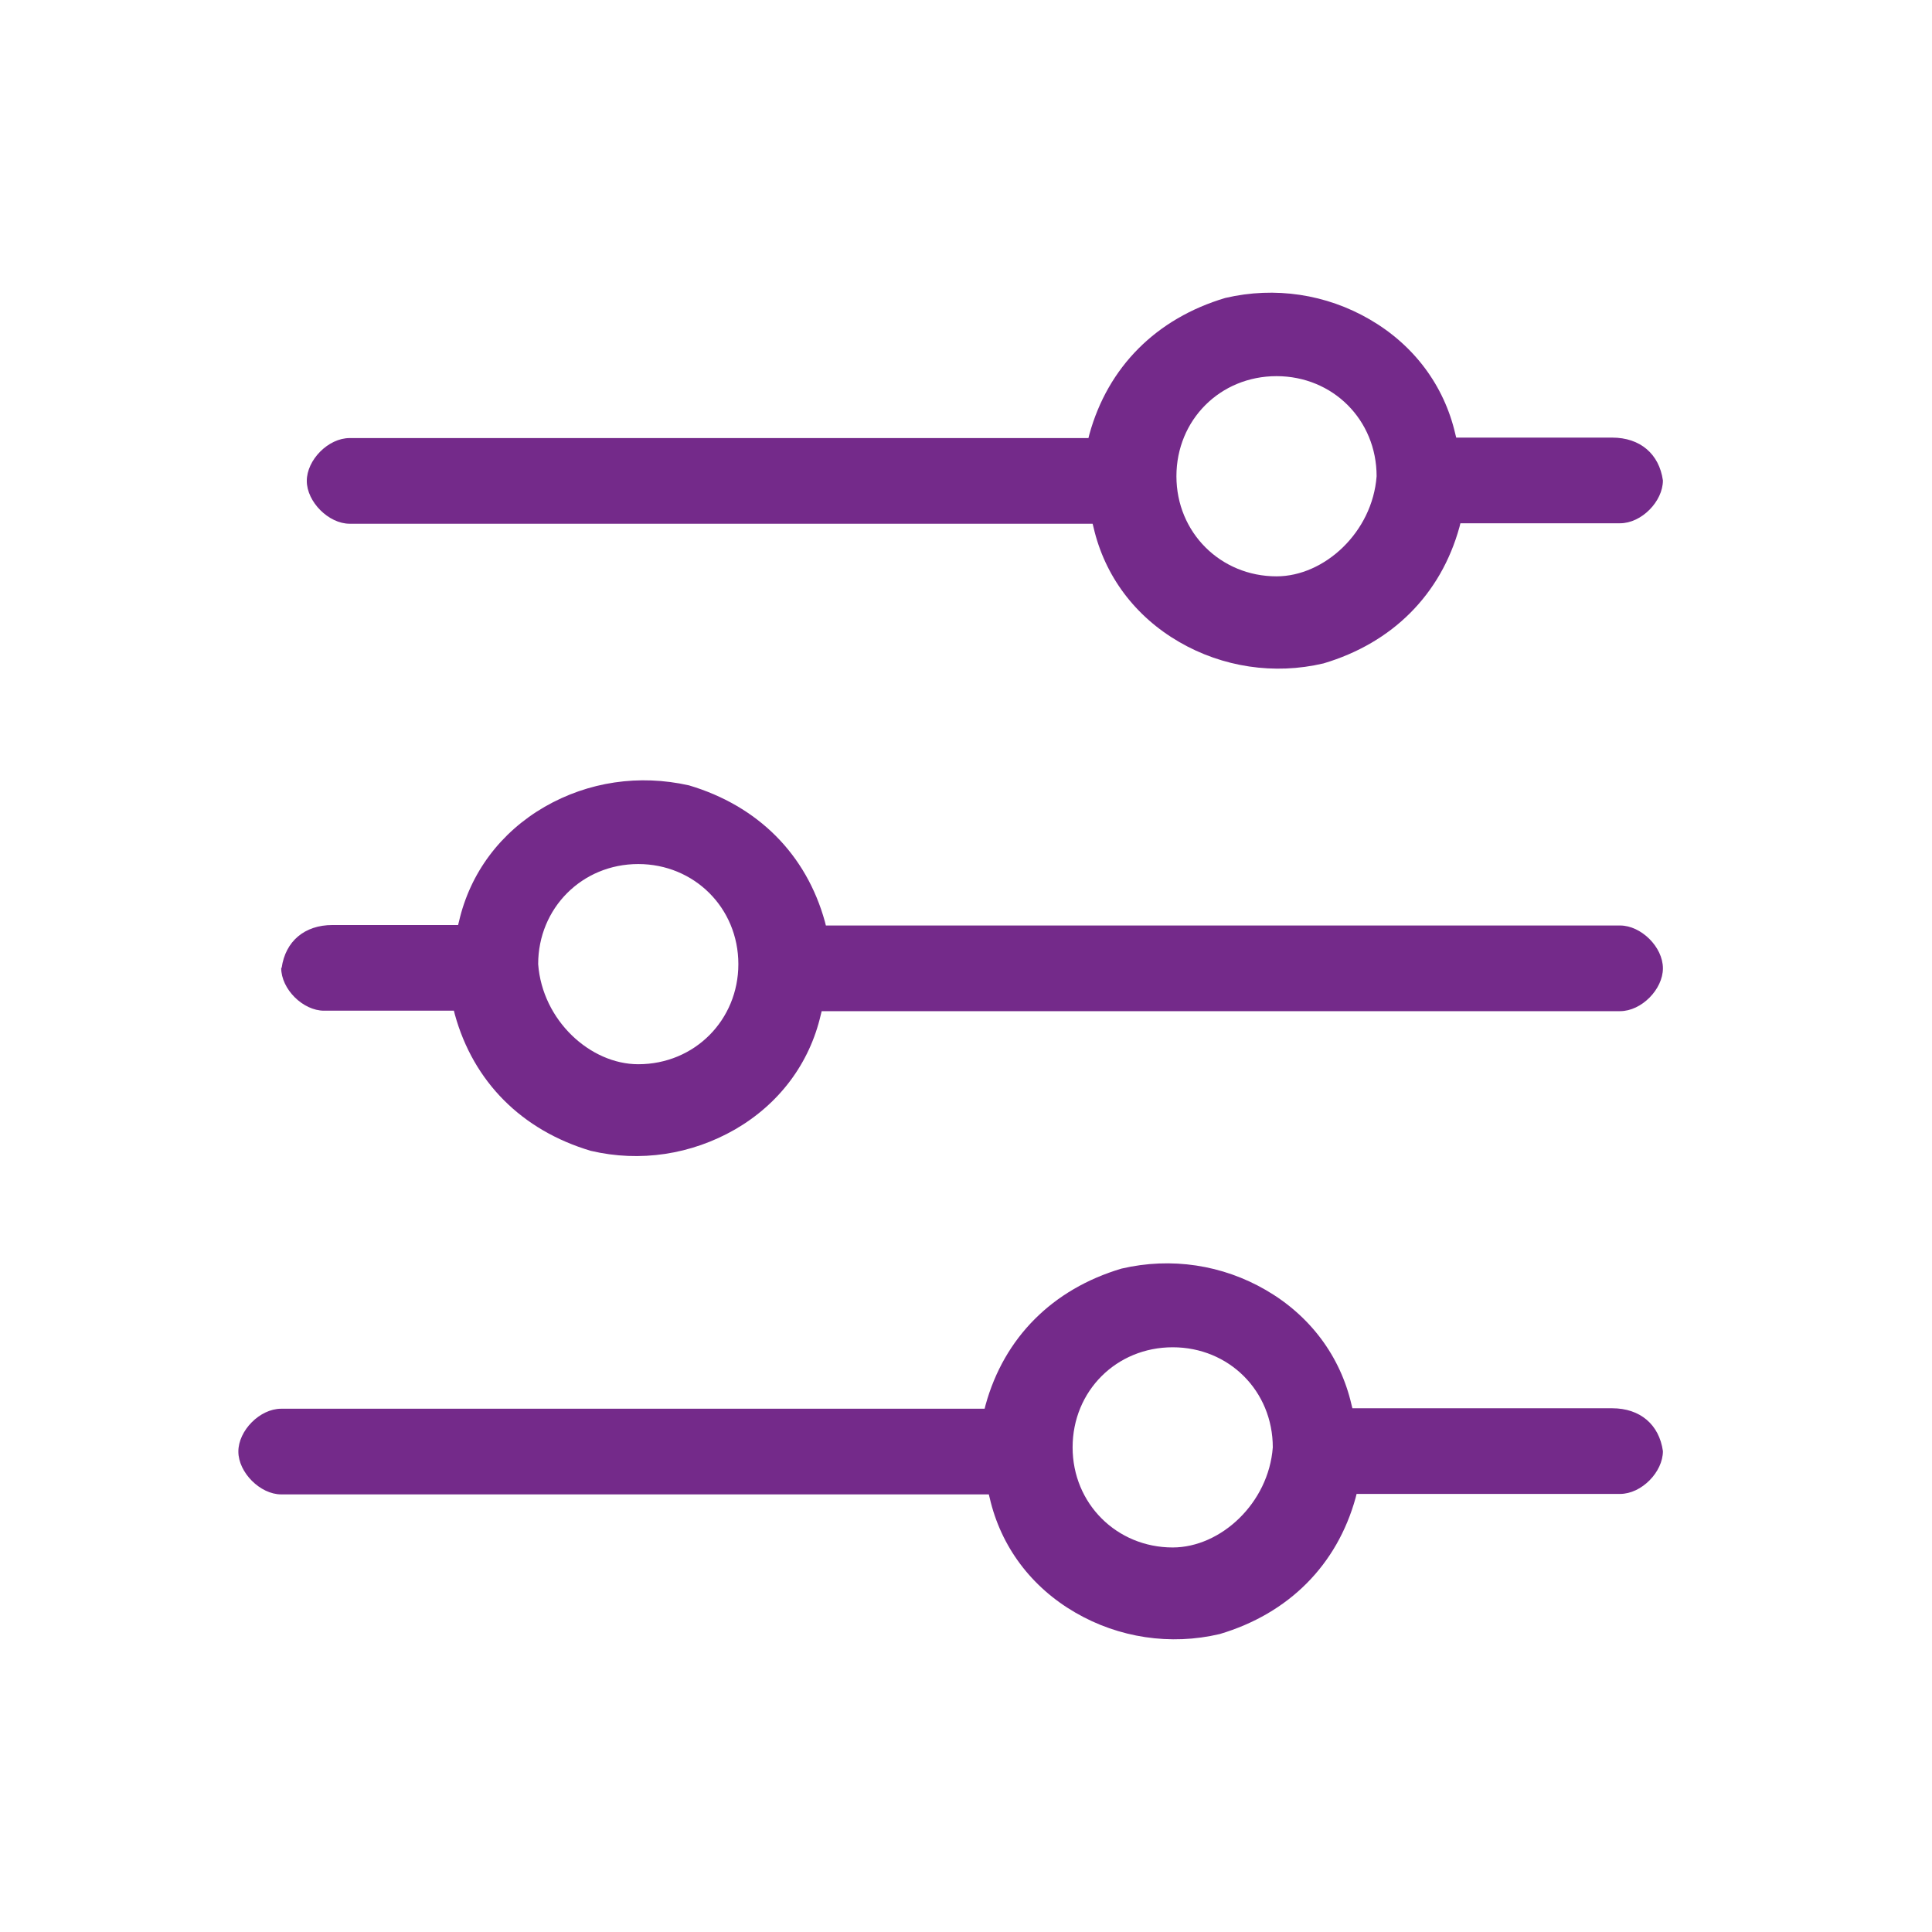<?xml version="1.0" encoding="UTF-8"?>
<svg xmlns="http://www.w3.org/2000/svg" version="1.1" viewBox="0 0 415 415">
  <defs>
    <style>
      .cls-1 {
        fill: #742a8a;
      }
    </style>
  </defs>
  <!-- Generator: Adobe Illustrator 28.6.0, SVG Export Plug-In . SVG Version: 1.2.0 Build 709)  -->
  <g>
    <g id="Layer_1">
      <g>
        <path class="cls-1" d="M38.2,104.9"/>
        <path class="cls-1" d="M346.3,94h-33.5l-.2-.8c-2.4-10.4-8.9-19.1-18.4-24.6-9.3-5.4-20.3-7.1-31-4.6-14.8,4.4-25.2,14.8-29.2,29.3l-.2.8H75.1c-4.6,0-9.2,4.7-9.2,9.2s4.7,9.2,9.2,9.2h159.6l.2.8c2.4,10.4,8.9,19.1,18.4,24.6,9.3,5.4,20.4,7.1,31,4.6,14.8-4.4,25.2-14.8,29.2-29.3l.2-.8h34.3c4.6,0,9.2-4.7,9.2-9.2-.8-5.7-4.9-9.2-10.9-9.2ZM274.2,123.8c-12,0-21.5-9.4-21.5-21.5s9.4-21.5,21.5-21.5,21.5,9.4,21.5,21.5c-.9,12-11.2,21.5-21.5,21.5Z"/>
        <path class="cls-1" d="M60.4,207.9c0,4.6,4.7,9.2,9.2,9.2h27.9s.2.8.2.8c4,14.5,14.4,24.9,29.2,29.3,10.6,2.5,21.6.8,31-4.6,9.5-5.5,16-14.2,18.4-24.6l.2-.8h171.5c4.6,0,9.2-4.7,9.2-9.2,0-4.6-4.7-9.2-9.2-9.2h-170.6s-.2-.8-.2-.8c-4-14.5-14.4-24.9-29.2-29.3-10.7-2.4-21.6-.8-31,4.6-9.5,5.5-16,14.2-18.4,24.6l-.2.8h-27c-6,0-10.1,3.5-10.9,9.2ZM115.6,207.1c0-12,9.4-21.5,21.5-21.5,12,0,21.5,9.4,21.5,21.5,0,12-9.4,21.5-21.5,21.5-10.3,0-20.6-9.4-21.5-21.5Z"/>
        <path class="cls-1" d="M346.3,302.5h-55.8l-.2-.8c-2.4-10.4-8.9-19.1-18.4-24.6-9.3-5.4-20.3-7.1-31-4.6-14.8,4.4-25.2,14.8-29.2,29.3l-.2.8H60.4c-4.6,0-9.2,4.7-9.2,9.2s4.7,9.2,9.2,9.2h152l.2.8c2.4,10.4,8.9,19.1,18.4,24.6,9.3,5.4,20.4,7.1,31,4.6,14.8-4.4,25.2-14.8,29.2-29.3l.2-.8h56.6c4.6,0,9.2-4.7,9.2-9.2-.8-5.7-4.9-9.2-10.9-9.2ZM251.9,332.4c-12,0-21.5-9.4-21.5-21.5s9.4-21.5,21.5-21.5,21.5,9.4,21.5,21.5c-.9,12-11.2,21.5-21.5,21.5Z"/>
      </g>
    </g>
  </g>
</svg>